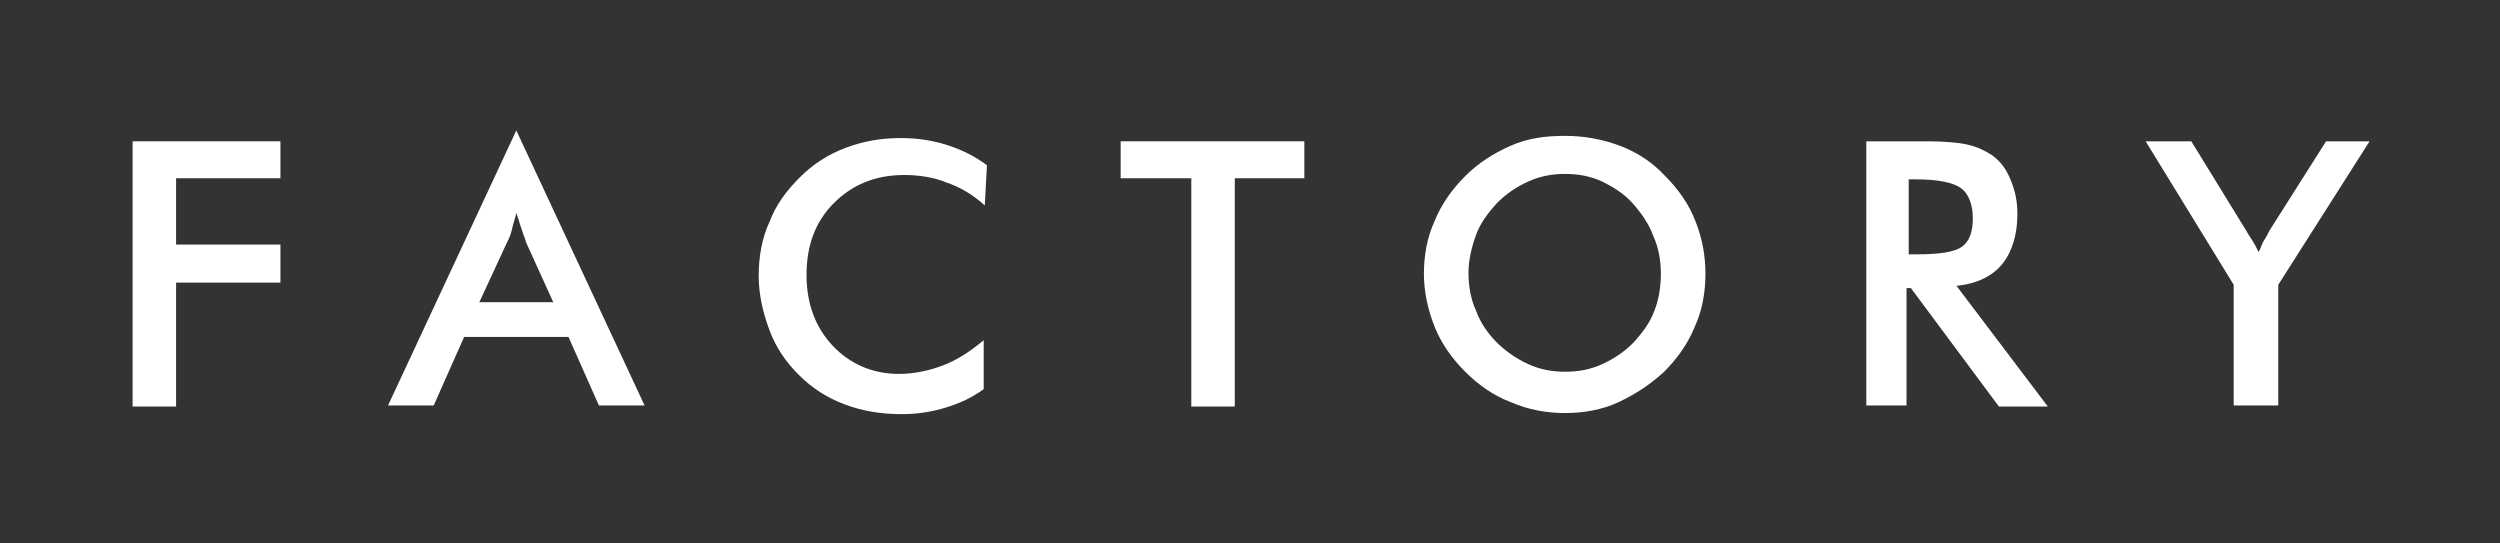 <?xml version="1.0" encoding="utf-8"?>
<!-- Generator: Adobe Illustrator 24.0.1, SVG Export Plug-In . SVG Version: 6.00 Build 0)  -->
<svg version="1.1" id="レイヤー_1" xmlns="http://www.w3.org/2000/svg" xmlns:xlink="http://www.w3.org/1999/xlink" x="0px"
	 y="0px" viewBox="0 0 230 50" style="enable-background:new 0 0 230 50;" xml:space="preserve">
<rect x="0" y="0" width="230" height="50" fill="#333333" stroke="none"/>
<style type="text/css">
	.st0{fill:#FFFFFF;}
</style>
<g>
	<path class="st0" d="M12.2,37.3V13h13.6v3.4h-9.6v6.1h9.6v3.5h-9.6v11.4H12.2z"/>
	<path class="st0" d="M55.1,37.3l-2.8-6.3h-9.6l-2.8,6.3h-4.2L47.5,12l11.8,25.3H55.1z M44.1,27.8h6.8l-2.5-5.5
		c-0.1-0.4-0.3-0.8-0.4-1.2c-0.2-0.5-0.3-1-0.5-1.5c-0.1,0.5-0.3,1-0.4,1.5c-0.1,0.5-0.3,0.9-0.5,1.3L44.1,27.8z"/>
	<path class="st0" d="M90.6,18.9c-1.1-1-2.3-1.7-3.5-2.1c-1.2-0.5-2.6-0.7-3.9-0.7c-2.7,0-4.8,0.9-6.5,2.6c-1.7,1.7-2.5,3.9-2.5,6.6
		c0,2.6,0.8,4.8,2.4,6.5c1.6,1.7,3.7,2.6,6.1,2.6c1.4,0,2.8-0.3,4.1-0.8c1.3-0.5,2.5-1.3,3.7-2.3v4.5c-1.1,0.8-2.2,1.3-3.5,1.7
		c-1.3,0.4-2.6,0.6-4.1,0.6c-1.9,0-3.6-0.3-5.2-0.9s-3-1.5-4.2-2.7c-1.2-1.2-2.1-2.5-2.7-4.1s-1-3.3-1-5c0-1.8,0.3-3.5,1-5
		c0.6-1.6,1.6-2.9,2.8-4.1c1.2-1.2,2.6-2.1,4.2-2.7s3.2-0.9,5.1-0.9c1.4,0,2.8,0.2,4.1,0.6s2.6,1,3.8,1.9L90.6,18.9z"/>
	<path class="st0" d="M113.6,16.4v21h-4v-21h-6.5V13H120v3.4H113.6z"/>
	<path class="st0" d="M156.9,25.2c0,1.7-0.3,3.4-1,4.9c-0.6,1.5-1.6,2.9-2.8,4.1c-1.3,1.2-2.7,2.1-4.2,2.8s-3.2,1-4.9,1
		c-1.7,0-3.4-0.3-5-1c-1.6-0.6-3-1.6-4.2-2.8c-1.2-1.2-2.2-2.6-2.8-4.1c-0.6-1.5-1-3.2-1-4.9c0-1.7,0.3-3.4,1-4.9
		c0.6-1.5,1.6-2.9,2.8-4.1c1.2-1.2,2.6-2.1,4.2-2.8s3.2-0.9,5-0.9c1.7,0,3.4,0.3,5,0.9c1.6,0.6,3,1.5,4.2,2.8
		c1.2,1.2,2.2,2.6,2.8,4.2C156.6,21.9,156.9,23.5,156.9,25.2z M152.8,25.2c0-1.2-0.2-2.4-0.7-3.5c-0.4-1.1-1.1-2.1-1.9-3
		c-0.8-0.9-1.8-1.5-2.8-2c-1.1-0.5-2.2-0.7-3.4-0.7s-2.3,0.2-3.4,0.7c-1.1,0.5-2,1.1-2.9,2c-0.8,0.9-1.5,1.8-1.9,2.9
		c-0.4,1.1-0.7,2.3-0.7,3.5c0,1.2,0.2,2.4,0.7,3.5c0.4,1.1,1.1,2.1,1.9,2.9s1.8,1.5,2.9,2c1.1,0.5,2.2,0.7,3.4,0.7
		c1.2,0,2.3-0.2,3.4-0.7c1.1-0.5,2-1.1,2.9-2c0.8-0.9,1.5-1.8,1.9-2.9C152.6,27.6,152.8,26.4,152.8,25.2z"/>
	<path class="st0" d="M175.4,26.4v10.9h-3.7V13h5.5c1.6,0,2.9,0.1,3.8,0.3c0.9,0.2,1.7,0.6,2.3,1c0.8,0.6,1.3,1.3,1.7,2.3
		s0.6,1.9,0.6,3.1c0,1.9-0.5,3.5-1.4,4.6c-0.9,1.1-2.3,1.8-4.2,2l8.4,11.1h-4.5l-8.1-10.9H175.4z M175.6,23.4h0.7
		c2.1,0,3.5-0.2,4.2-0.7c0.7-0.5,1-1.4,1-2.6c0-1.3-0.4-2.3-1.1-2.8c-0.7-0.5-2.1-0.8-4.1-0.8h-0.7V23.4z"/>
	<path class="st0" d="M205.5,37.3V26.2L197.4,13h4.2l5.1,8.3c0.1,0.2,0.3,0.5,0.5,0.8c0.2,0.3,0.4,0.7,0.6,1.1
		c0.2-0.4,0.3-0.8,0.5-1.1c0.2-0.3,0.4-0.7,0.5-0.9l5.2-8.2h4l-8.4,13.2v11.1H205.5z"/>
</g>
</svg>
